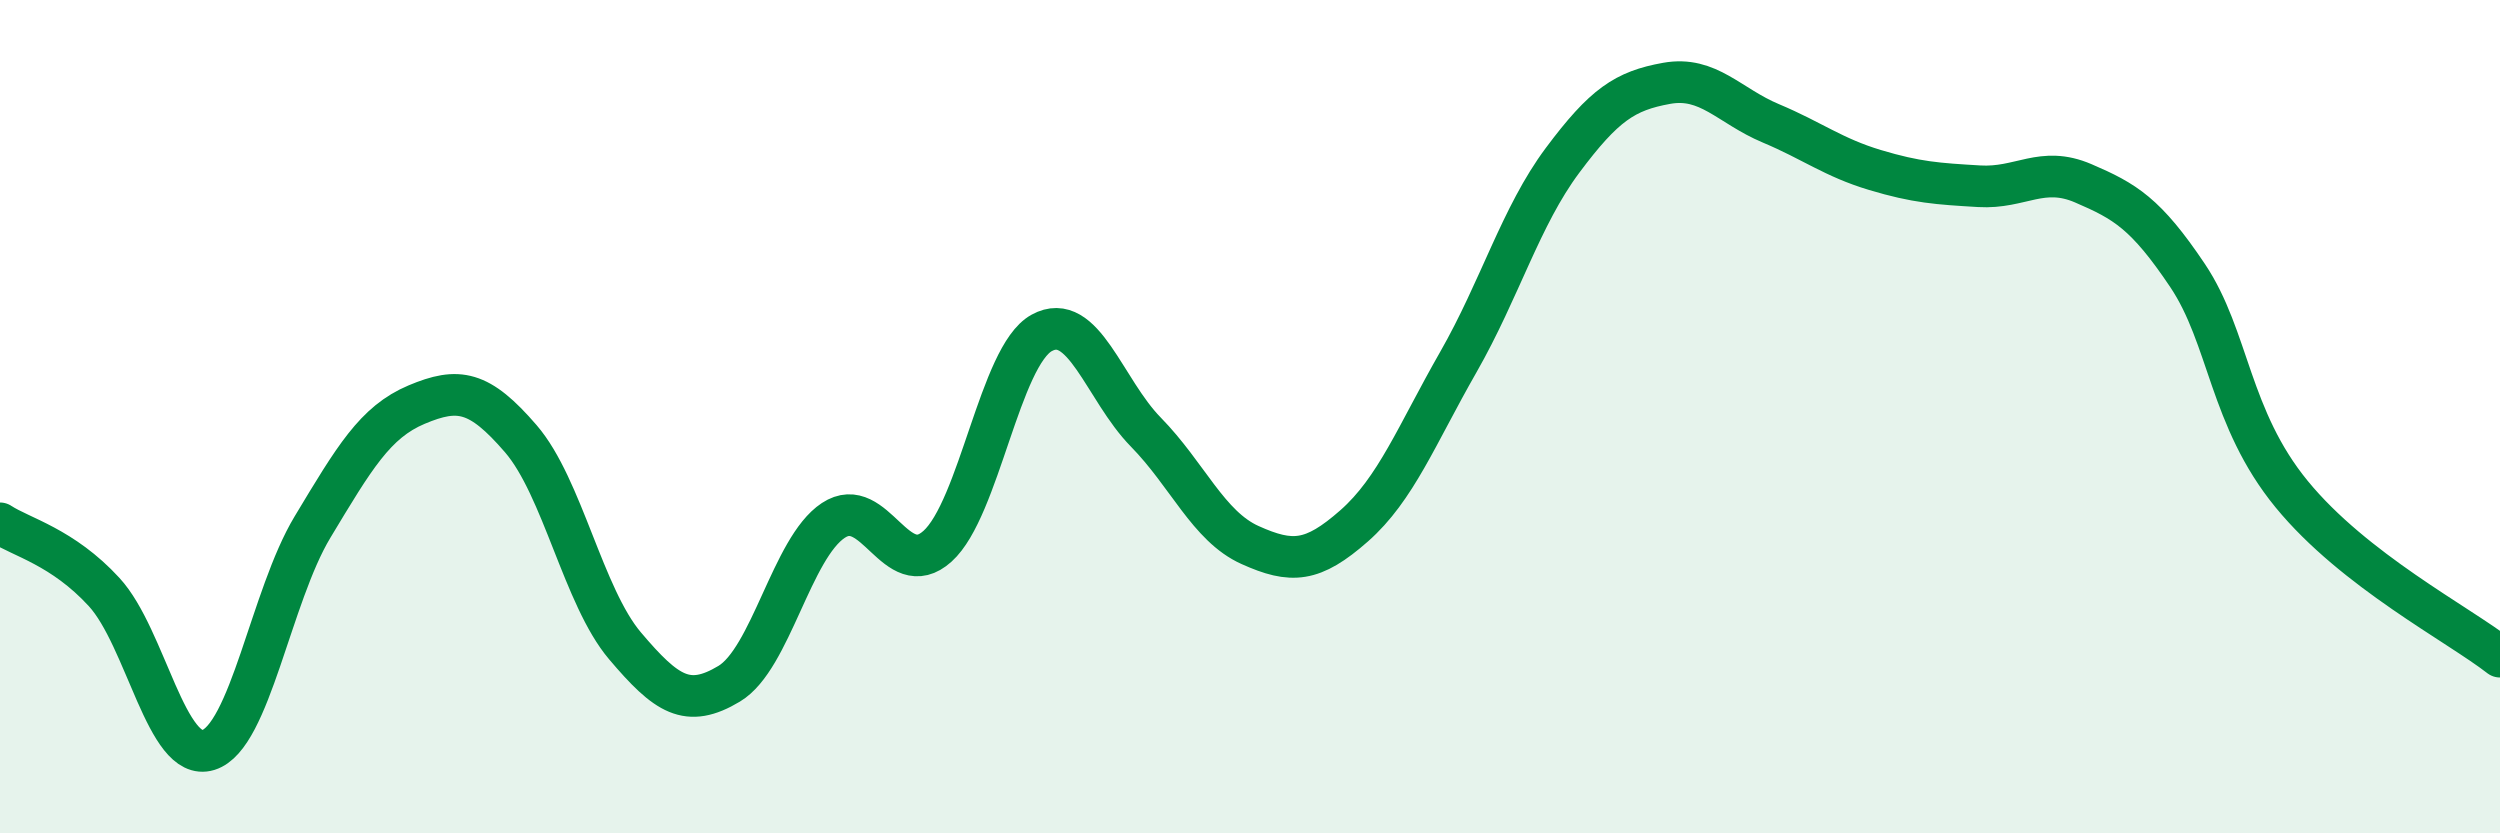 
    <svg width="60" height="20" viewBox="0 0 60 20" xmlns="http://www.w3.org/2000/svg">
      <path
        d="M 0,12.56 C 0.5,12.89 1.5,13.12 2.5,14.21 C 3.5,15.3 4,18.31 5,18 C 6,17.69 6.5,14.31 7.5,12.65 C 8.5,10.99 9,10.13 10,9.71 C 11,9.29 11.5,9.37 12.5,10.53 C 13.5,11.69 14,14.32 15,15.5 C 16,16.68 16.5,17.01 17.5,16.41 C 18.5,15.81 19,13.15 20,12.49 C 21,11.83 21.5,14.01 22.5,13.11 C 23.5,12.21 24,8.54 25,7.99 C 26,7.44 26.5,9.35 27.5,10.37 C 28.5,11.39 29,12.63 30,13.08 C 31,13.53 31.5,13.5 32.5,12.62 C 33.5,11.74 34,10.44 35,8.69 C 36,6.94 36.5,5.19 37.5,3.85 C 38.5,2.51 39,2.18 40,2 C 41,1.82 41.5,2.54 42.5,2.96 C 43.5,3.38 44,3.78 45,4.08 C 46,4.38 46.5,4.41 47.5,4.47 C 48.5,4.53 49,3.97 50,4.4 C 51,4.83 51.5,5.12 52.5,6.61 C 53.5,8.1 53.5,10.03 55,11.86 C 56.5,13.69 59,14.98 60,15.76L60 20L0 20Z"
        fill="#008740"
        opacity="0.1"
        stroke-linecap="round"
        stroke-linejoin="round"
      />
      <path
        d="M 0,12.56 C 0.5,12.89 1.5,13.12 2.5,14.21 C 3.5,15.3 4,18.31 5,18 C 6,17.69 6.5,14.31 7.5,12.65 C 8.5,10.99 9,10.13 10,9.71 C 11,9.29 11.5,9.37 12.5,10.53 C 13.5,11.69 14,14.32 15,15.5 C 16,16.68 16.5,17.01 17.5,16.41 C 18.5,15.81 19,13.15 20,12.49 C 21,11.83 21.5,14.01 22.5,13.11 C 23.5,12.21 24,8.54 25,7.99 C 26,7.44 26.5,9.35 27.5,10.37 C 28.5,11.39 29,12.63 30,13.08 C 31,13.53 31.5,13.5 32.5,12.62 C 33.5,11.74 34,10.44 35,8.69 C 36,6.94 36.5,5.19 37.5,3.85 C 38.5,2.51 39,2.18 40,2 C 41,1.82 41.5,2.54 42.5,2.96 C 43.5,3.38 44,3.78 45,4.08 C 46,4.38 46.5,4.41 47.5,4.47 C 48.5,4.53 49,3.97 50,4.4 C 51,4.83 51.5,5.12 52.5,6.61 C 53.5,8.1 53.5,10.03 55,11.86 C 56.5,13.69 59,14.98 60,15.76"
        stroke="#008740"
        stroke-width="1"
        fill="none"
        stroke-linecap="round"
        stroke-linejoin="round"
      />
    </svg>
  